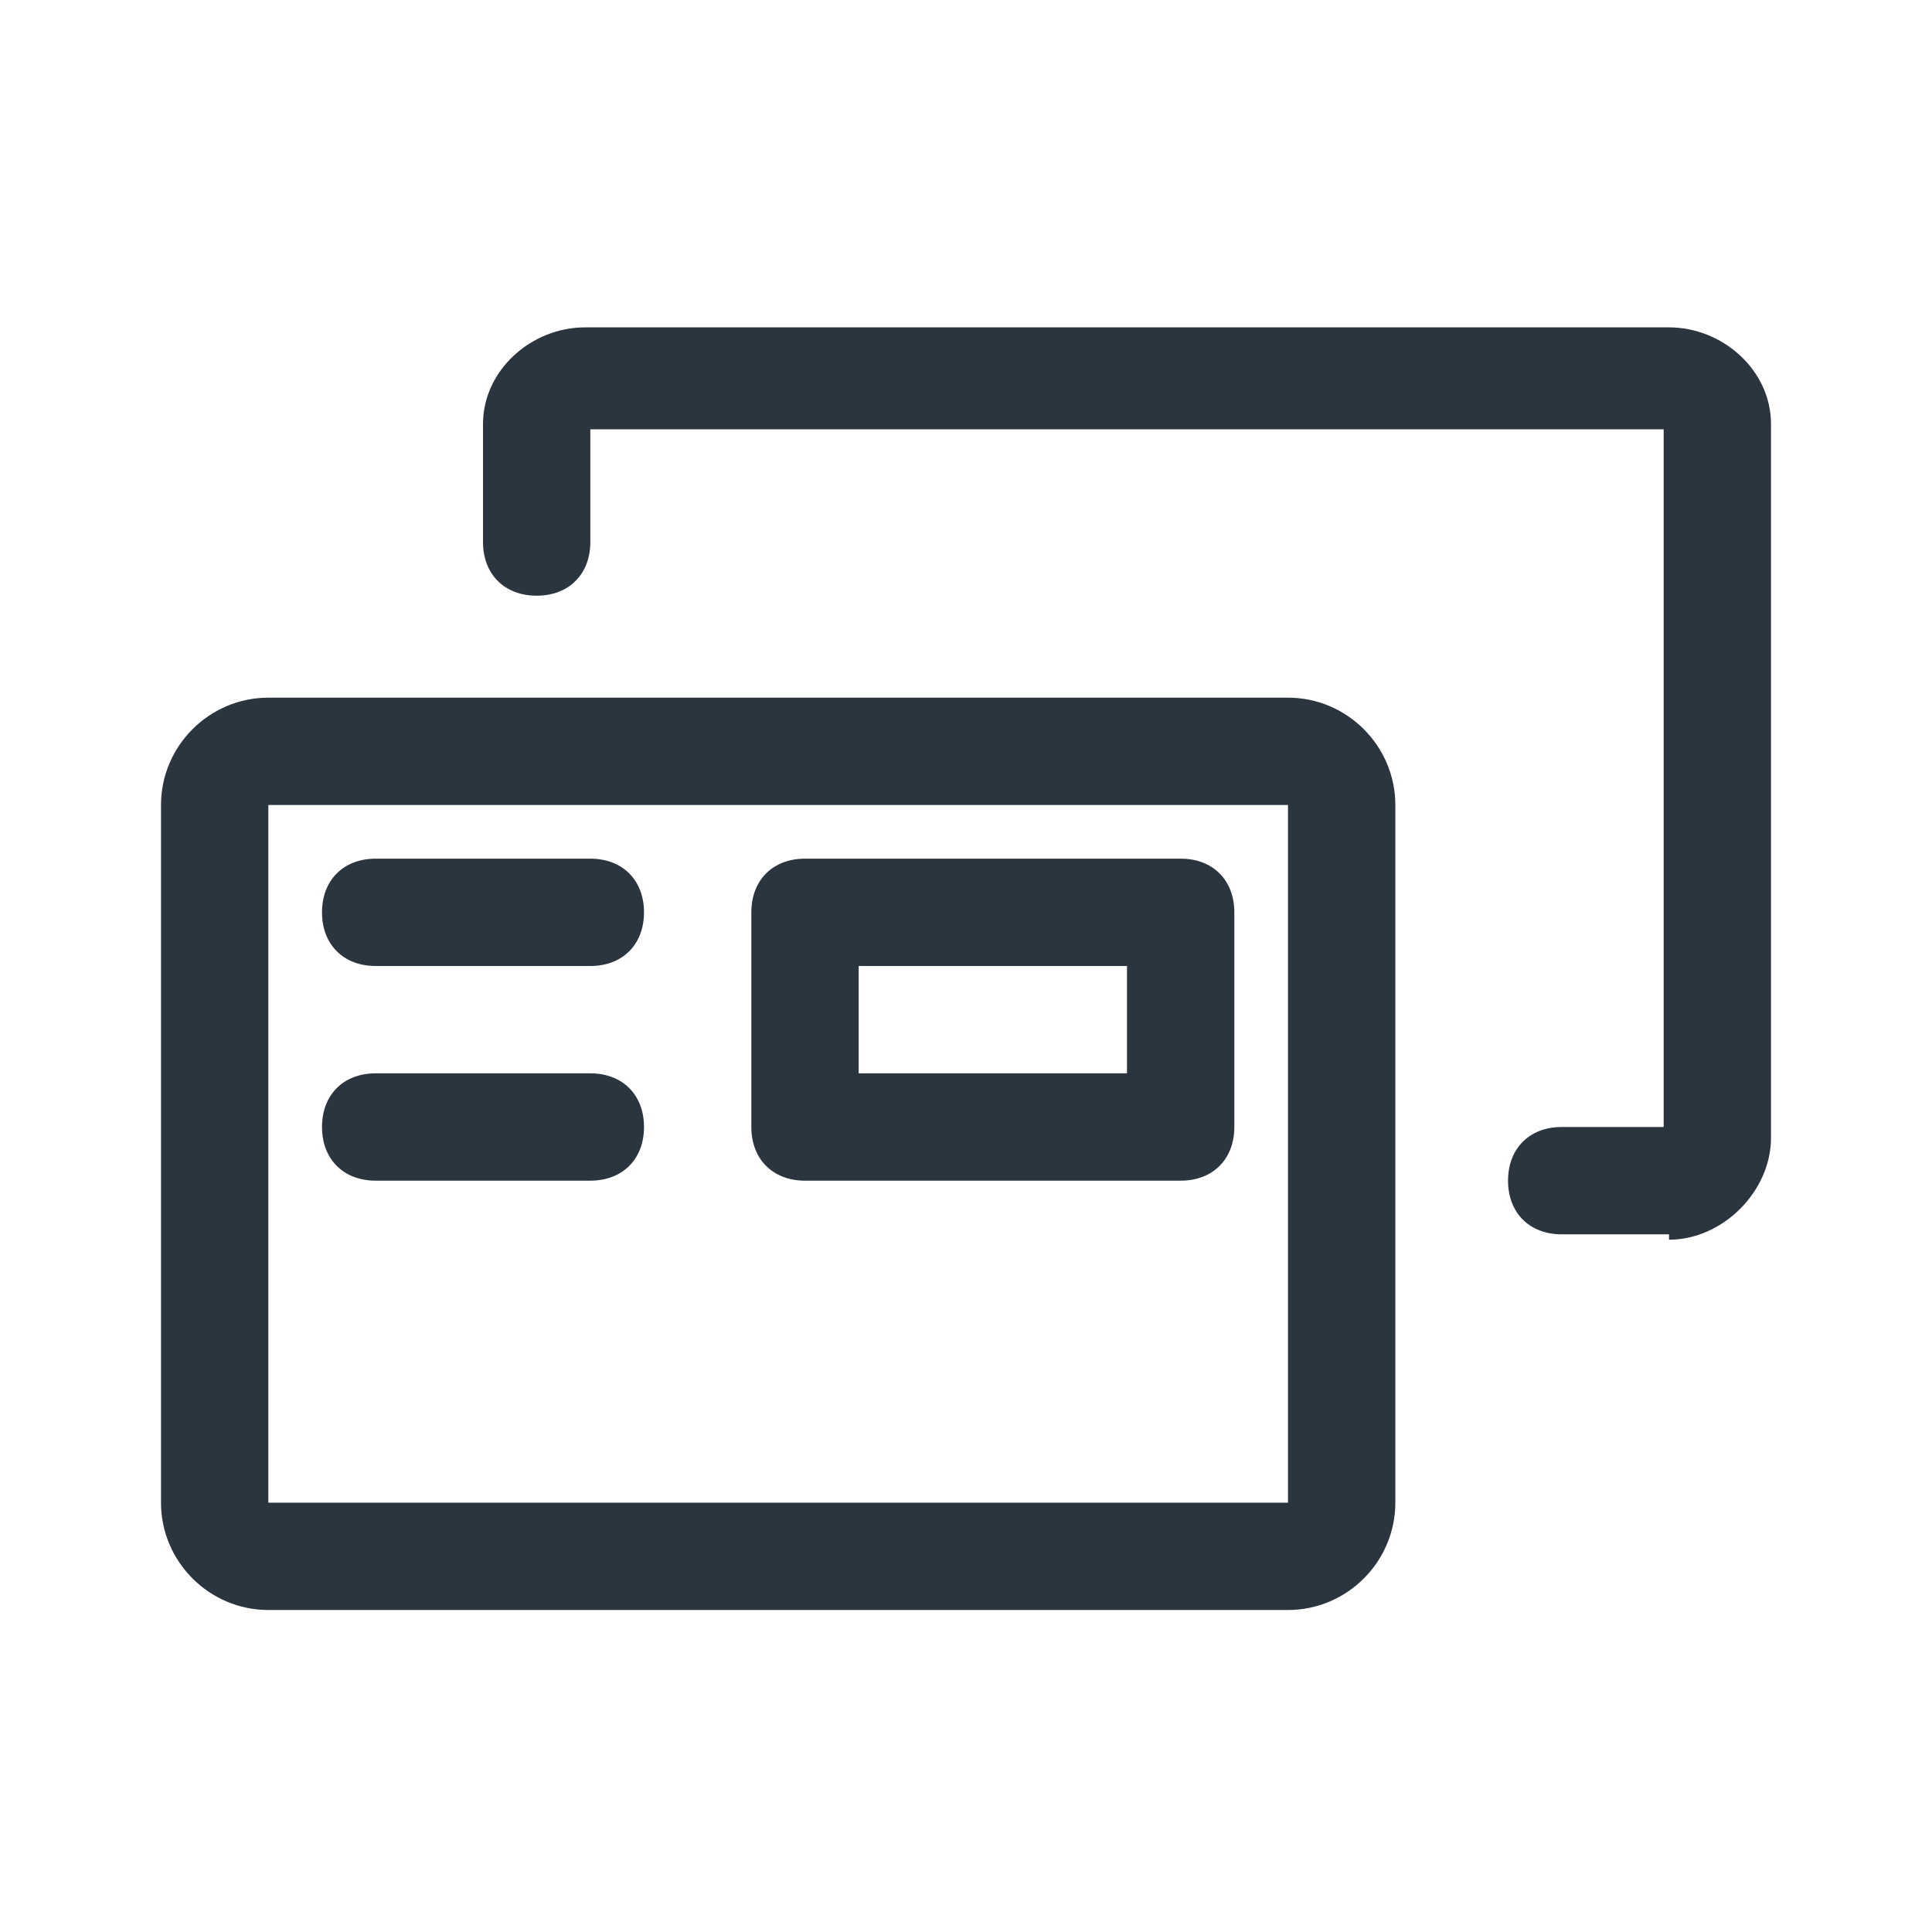 <?xml version="1.0" encoding="UTF-8"?>
<svg id="_Слой_1" data-name="Слой_1" xmlns="http://www.w3.org/2000/svg" version="1.1" viewBox="0 0 36 36">
  <!-- Generator: Adobe Illustrator 29.3.1, SVG Export Plug-In . SVG Version: 2.1.0 Build 151)  -->
  <defs>
    <style>
      .st0 {
        fill: #2b353f;
      }
    </style>
  </defs>
  <path class="st0" d="M24,30H5c-1.1,0-2-.9-2-2v-13c0-1.1.9-2,2-2h19c1.1,0,2,.9,2,2v13c0,1.1-.9,2-2,2ZM24.1,15H5s0,0,0,0v13s19,0,19,0v-13Z"/>
  <path class="st0" d="M31.1,23h-2c-.6,0-1-.4-1-1s.4-1,1-1h1.9v-13H11v2.1c0,.6-.4,1-1,1s-1-.4-1-1v-2.2c0-1,.9-1.8,1.9-1.8h20.2c1,0,1.9.8,1.9,1.8v13.3c0,1-.9,1.9-1.9,1.9Z"/>
  <path class="st0" d="M22,22h-7c-.6,0-1-.4-1-1v-4c0-.6.4-1,1-1h7c.6,0,1,.4,1,1v4c0,.6-.4,1-1,1ZM16,20h5v-2h-5v2Z"/>
  <path class="st0" d="M11,18h-4c-.6,0-1-.4-1-1s.4-1,1-1h4c.6,0,1,.4,1,1s-.4,1-1,1Z"/>
  <path class="st0" d="M11,22h-4c-.6,0-1-.4-1-1s.4-1,1-1h4c.6,0,1,.4,1,1s-.4,1-1,1Z"/>
</svg>
